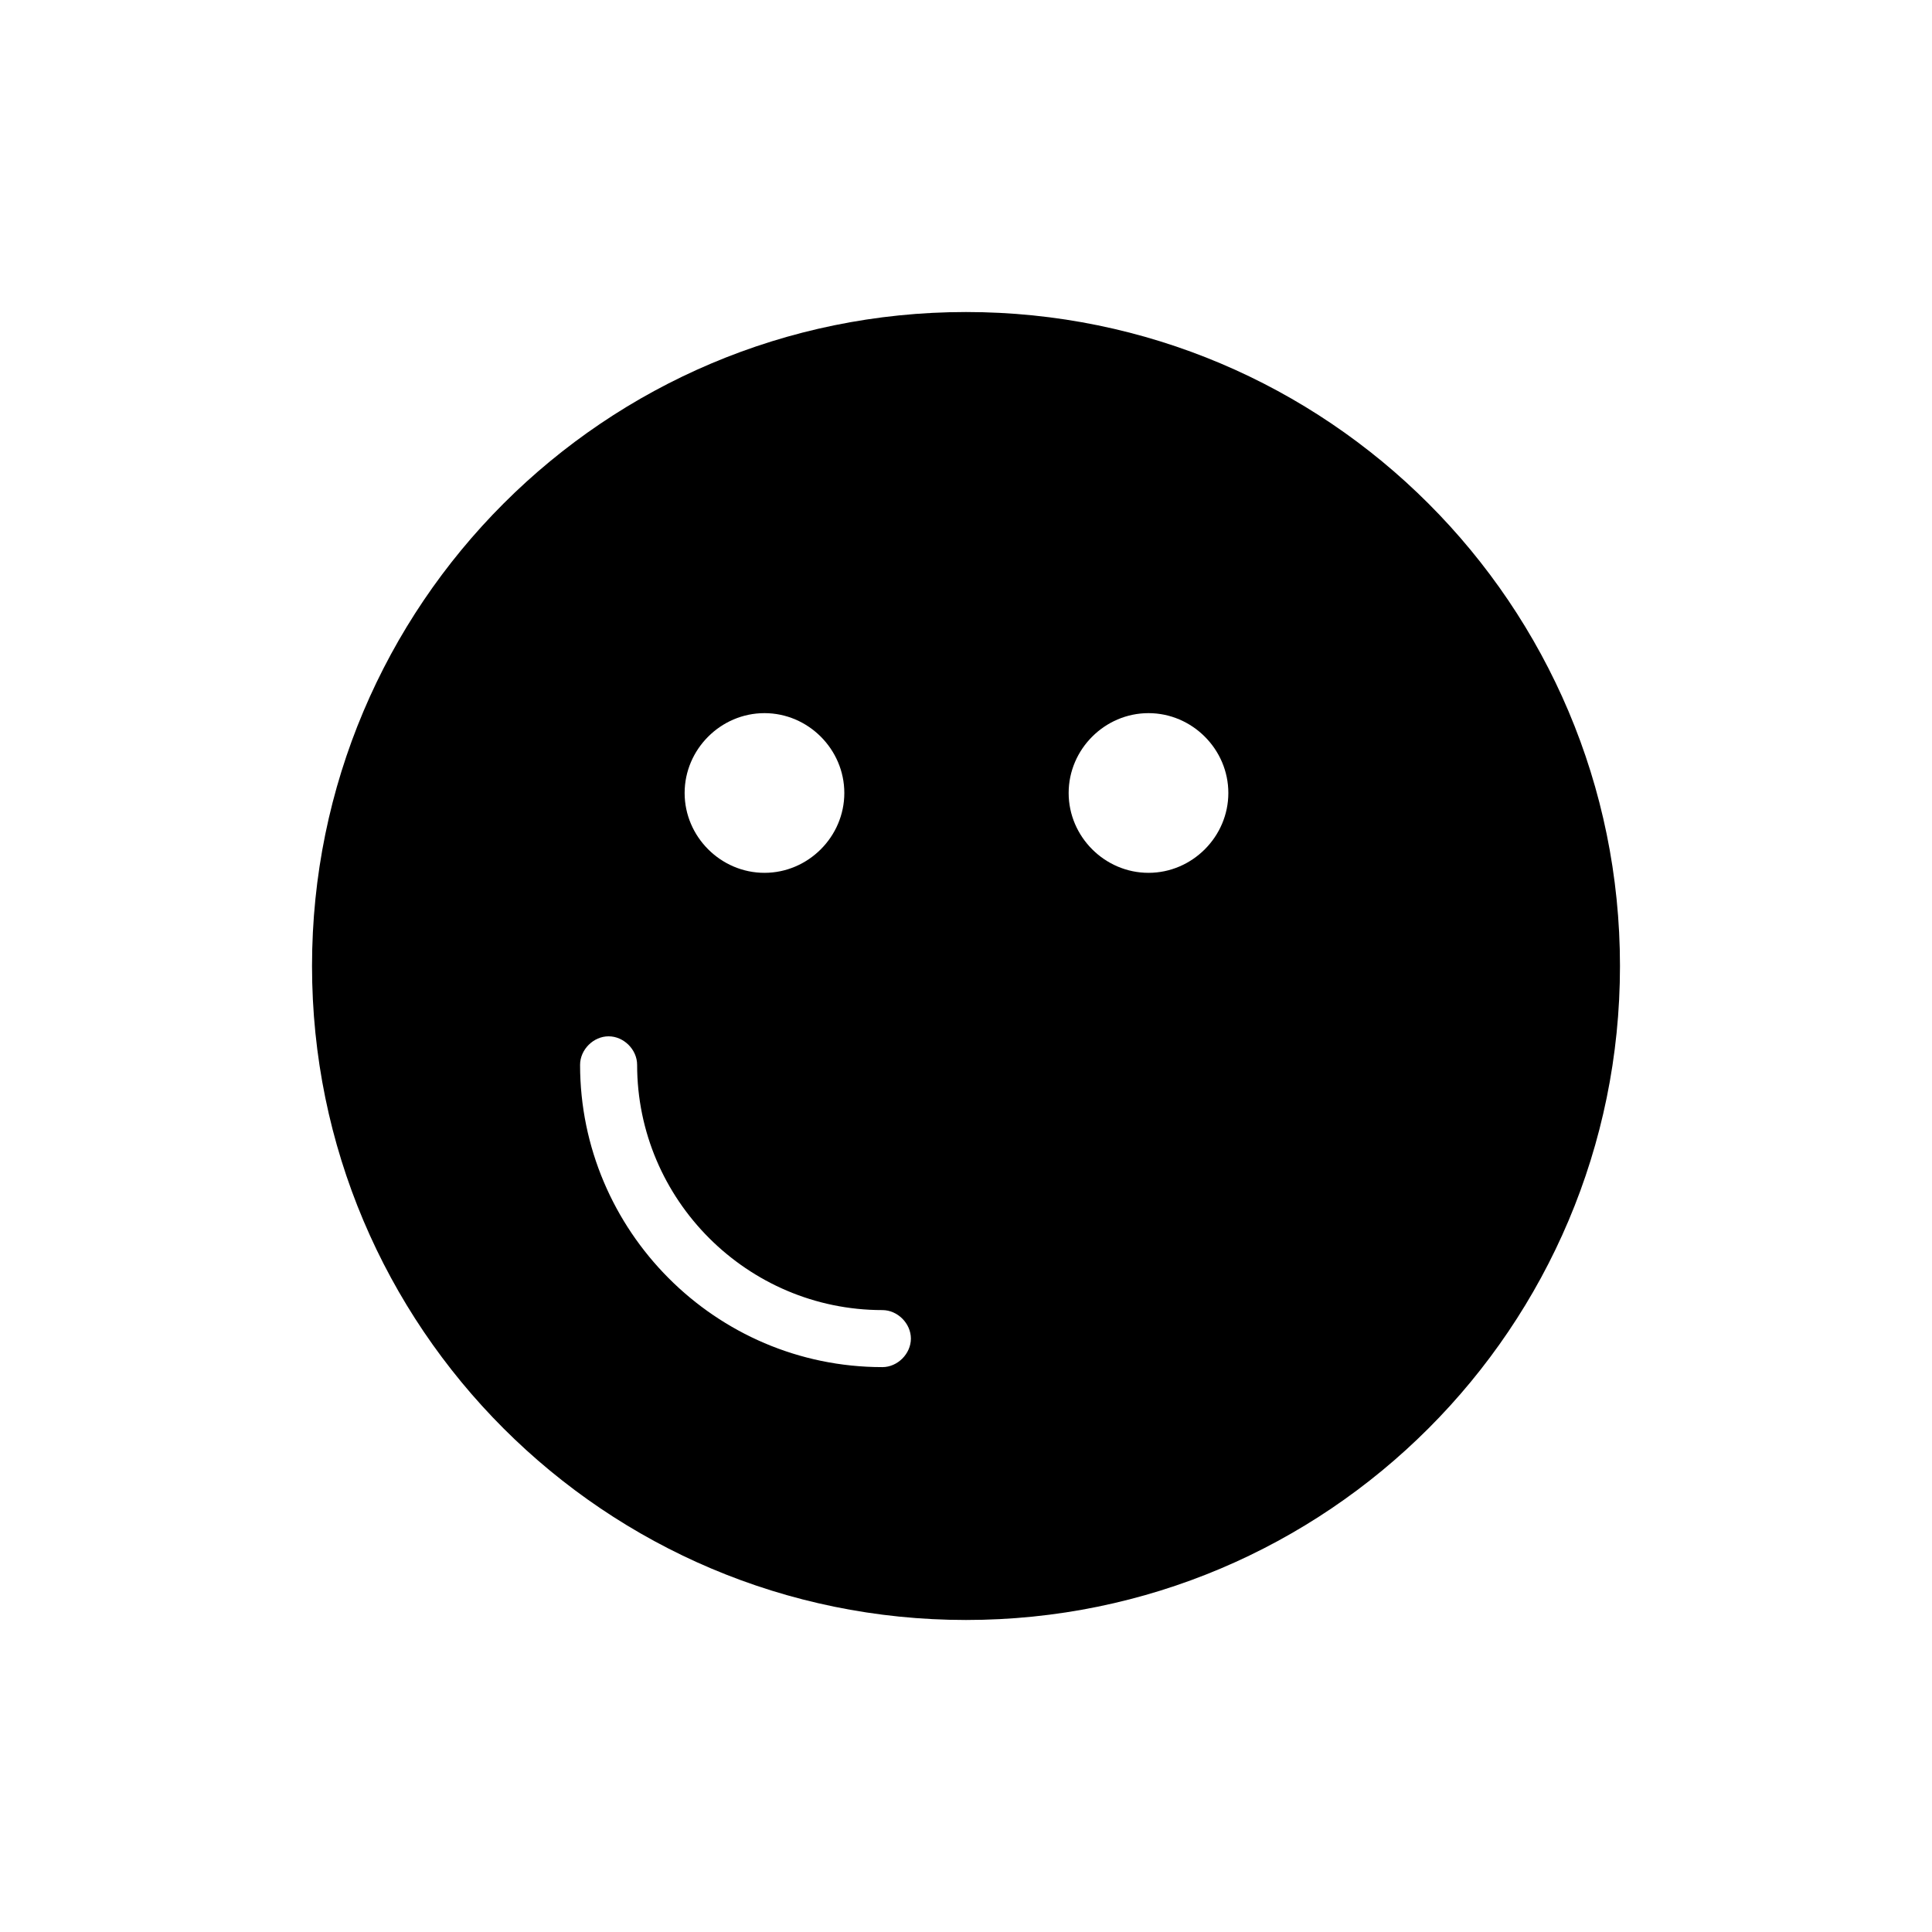 <?xml version="1.0" encoding="UTF-8"?>
<!-- Uploaded to: ICON Repo, www.svgrepo.com, Generator: ICON Repo Mixer Tools -->
<svg fill="#000000" width="800px" height="800px" version="1.1" viewBox="144 144 512 512" xmlns="http://www.w3.org/2000/svg">
 <path d="m400 226.69c-95.727 0-173.31 77.586-173.31 173.31 0 95.723 77.586 173.31 173.31 173.31 95.723 0 173.31-77.586 173.31-173.31 0-95.727-77.586-173.31-173.31-173.31zm-53.406 106.3c11.586 0 21.16 9.574 21.16 21.16 0 11.586-9.574 21.16-21.16 21.16s-21.16-9.574-21.16-21.16c0-11.59 9.574-21.16 21.16-21.16zm31.238 173.31c-44.336 0-80.105-36.273-80.105-80.105 0-4.031 3.527-7.559 7.559-7.559s7.559 3.527 7.559 7.559c0 35.77 29.223 64.992 64.992 64.992 4.031 0 7.559 3.527 7.559 7.559-0.008 4.031-3.531 7.555-7.562 7.555zm70.531-130.99c-11.586 0-21.16-9.574-21.16-21.16 0-11.586 9.574-21.16 21.16-21.16 11.586 0 21.16 9.574 21.16 21.16 0 11.586-9.57 21.16-21.16 21.16z"/>
</svg>